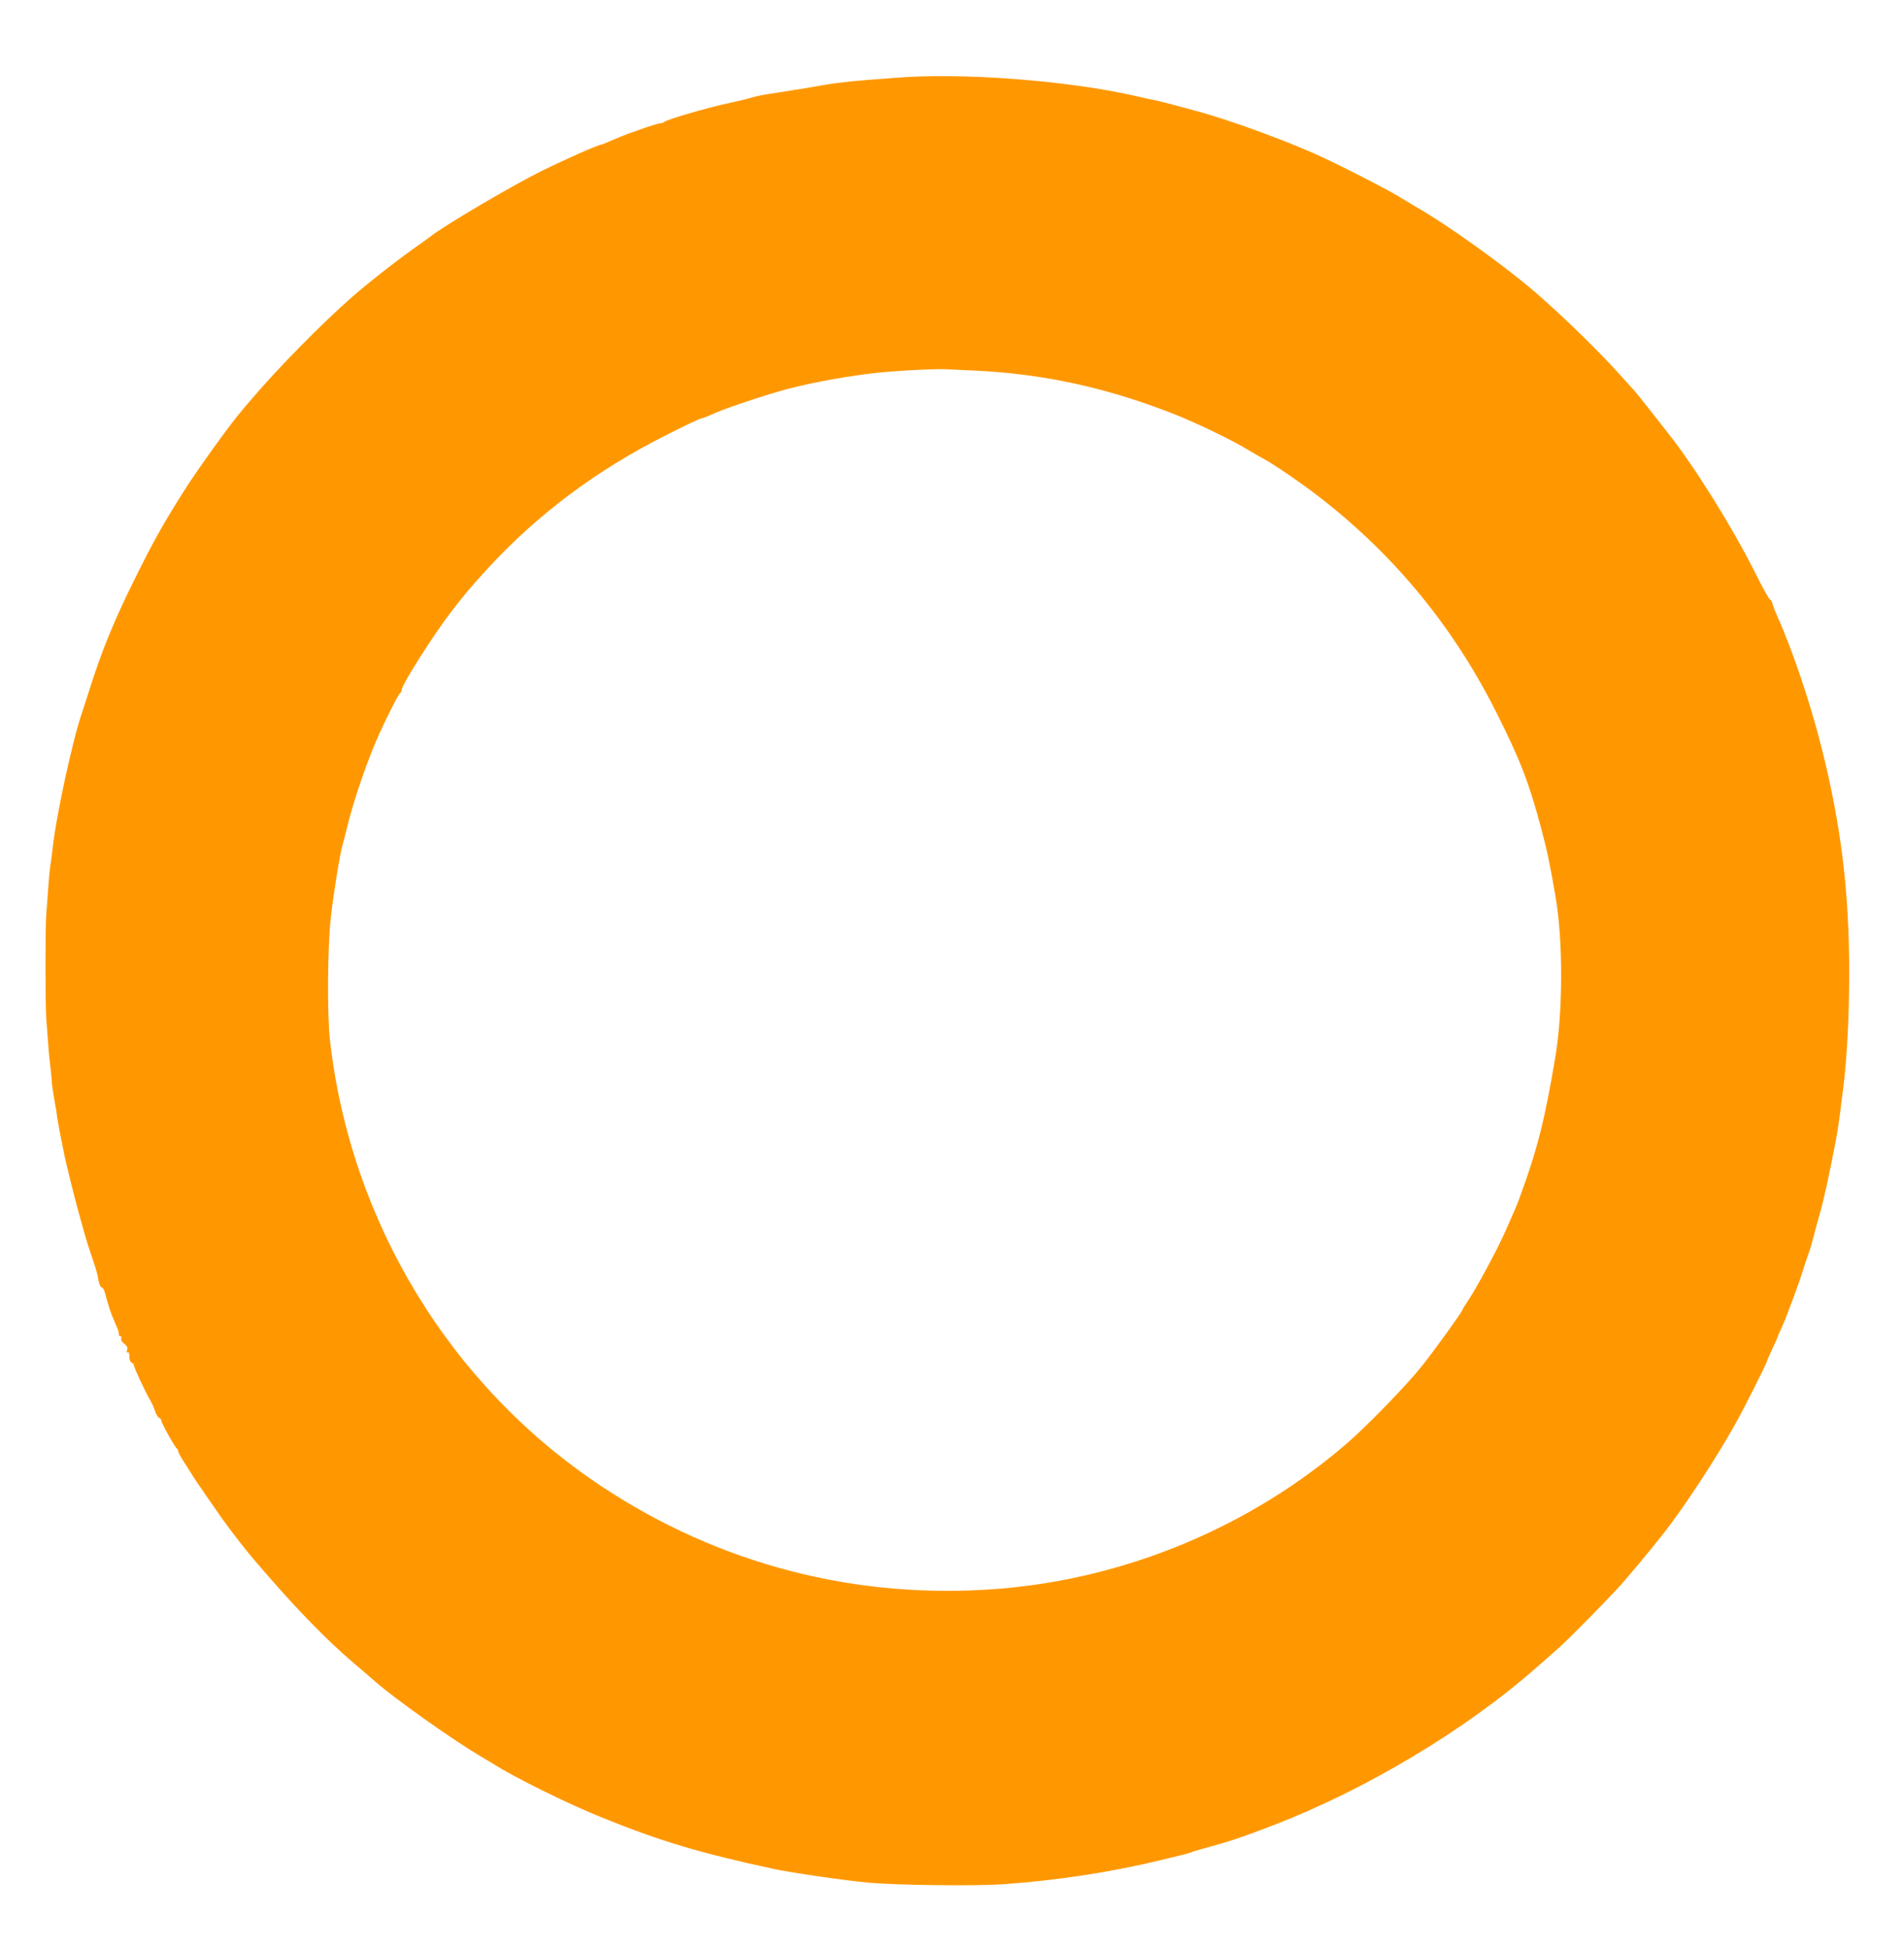<?xml version="1.0" standalone="no"?>
<!DOCTYPE svg PUBLIC "-//W3C//DTD SVG 20010904//EN"
 "http://www.w3.org/TR/2001/REC-SVG-20010904/DTD/svg10.dtd">
<svg version="1.0" xmlns="http://www.w3.org/2000/svg"
 width="1251pt" height="1280pt" viewBox="0 0 1251 1280"
 preserveAspectRatio="xMidYMid meet">
<g transform="translate(0,1280) scale(0.1,-0.1)"
fill="#ff9800" stroke="none">
<path d="M5875 12288 c-49 -4 -121 -9 -160 -12 -38 -3 -90 -8 -115 -10 -25 -3
-67 -8 -95 -11 -27 -3 -72 -10 -100 -15 -46 -9 -144 -25 -305 -50 -106 -16
-123 -20 -175 -35 -27 -8 -84 -21 -125 -30 -147 -31 -417 -109 -435 -126 -5
-5 -17 -9 -26 -9 -9 0 -50 -12 -91 -26 -40 -14 -96 -34 -124 -44 -28 -10 -76
-30 -108 -44 -31 -14 -60 -26 -65 -26 -18 0 -227 -92 -391 -173 -190 -93 -654
-367 -730 -430 -9 -7 -38 -28 -65 -47 -122 -84 -331 -246 -450 -350 -196 -171
-494 -474 -664 -675 -24 -27 -54 -63 -67 -79 -77 -90 -298 -398 -381 -531
-137 -218 -193 -318 -323 -580 -132 -267 -213 -465 -295 -725 -20 -63 -40
-126 -45 -140 -62 -176 -172 -684 -195 -900 -3 -30 -8 -66 -10 -80 -6 -32 -13
-95 -20 -201 -3 -46 -8 -111 -11 -144 -7 -87 -7 -585 0 -690 4 -50 9 -119 12
-155 2 -36 6 -83 9 -105 6 -48 16 -144 16 -165 1 -14 14 -98 23 -147 3 -11 8
-43 11 -70 4 -26 13 -77 20 -113 7 -36 19 -94 26 -130 10 -56 82 -344 109
-435 4 -16 17 -61 28 -100 11 -38 25 -83 31 -100 35 -103 52 -156 55 -181 5
-37 16 -64 26 -64 7 0 20 -29 25 -55 1 -5 9 -33 18 -62 14 -48 21 -65 57 -148
8 -16 12 -36 11 -43 -1 -6 3 -12 10 -12 6 0 9 -7 6 -15 -4 -8 4 -23 19 -34 19
-15 24 -26 19 -42 -5 -14 -4 -19 4 -15 7 5 11 -5 11 -27 0 -22 6 -37 15 -41 8
-3 15 -11 15 -17 0 -16 75 -176 109 -234 10 -16 23 -47 30 -68 7 -21 19 -41
27 -44 8 -3 14 -11 14 -18 0 -15 91 -179 102 -183 4 -2 8 -9 8 -16 0 -7 21
-47 48 -87 26 -41 52 -82 57 -90 11 -18 129 -189 178 -259 57 -80 160 -214
212 -274 264 -310 466 -519 660 -685 61 -51 124 -106 140 -120 123 -109 503
-379 680 -484 44 -26 87 -52 95 -57 147 -93 493 -264 725 -357 379 -153 638
-230 1120 -334 117 -25 473 -77 623 -90 195 -17 699 -23 887 -10 348 25 700
78 1027 157 106 25 197 48 202 51 4 3 38 14 75 24 184 50 253 73 471 157 607
234 1259 625 1720 1030 52 46 120 106 150 132 60 53 291 287 386 390 64 69
214 249 305 365 135 172 344 491 470 717 56 99 209 403 209 414 0 3 16 40 35
81 19 41 35 76 35 79 0 2 11 28 25 57 31 69 111 283 137 367 11 36 29 89 39
118 11 29 23 70 28 90 5 20 25 96 45 167 33 116 62 251 110 500 8 44 20 121
26 170 6 50 15 124 21 165 25 208 39 471 39 760 0 531 -54 970 -181 1475 -73
291 -192 644 -287 855 -16 36 -32 77 -36 93 -3 15 -11 27 -16 27 -5 0 -49 78
-96 173 -150 300 -398 698 -571 917 -6 8 -58 74 -114 145 -56 72 -105 132
-108 135 -3 3 -42 46 -86 95 -140 158 -387 399 -575 561 -203 174 -576 441
-780 557 -14 8 -63 38 -110 66 -85 52 -408 217 -550 280 -215 96 -567 224
-770 279 -138 38 -235 63 -275 72 -22 4 -82 17 -133 29 -449 103 -1156 156
-1587 119z m525 -1923 c447 -20 867 -111 1304 -282 152 -59 400 -179 501 -242
28 -17 71 -42 96 -55 71 -38 262 -169 378 -260 488 -380 870 -846 1152 -1406
158 -315 213 -457 293 -755 42 -157 60 -244 97 -460 49 -283 48 -751 -1 -1045
-69 -416 -119 -614 -237 -934 -8 -22 -22 -58 -32 -80 -10 -23 -37 -84 -60
-136 -52 -120 -193 -380 -252 -467 -16 -23 -29 -44 -29 -48 0 -11 -185 -268
-268 -372 -99 -124 -354 -387 -487 -503 -636 -551 -1454 -893 -2295 -960 -931
-74 -1833 159 -2610 675 -992 659 -1647 1736 -1782 2930 -19 171 -16 619 6
810 17 154 60 416 76 470 5 17 19 71 31 120 40 170 140 460 214 620 60 131
127 260 136 263 5 2 9 11 9 21 0 33 215 370 332 521 87 112 120 151 224 265
334 365 722 655 1183 887 118 60 220 108 227 108 7 0 41 13 76 29 64 30 274
102 428 147 164 48 388 92 613 120 122 15 397 31 482 28 22 -1 110 -5 195 -9z"/>
</g>
</svg>
